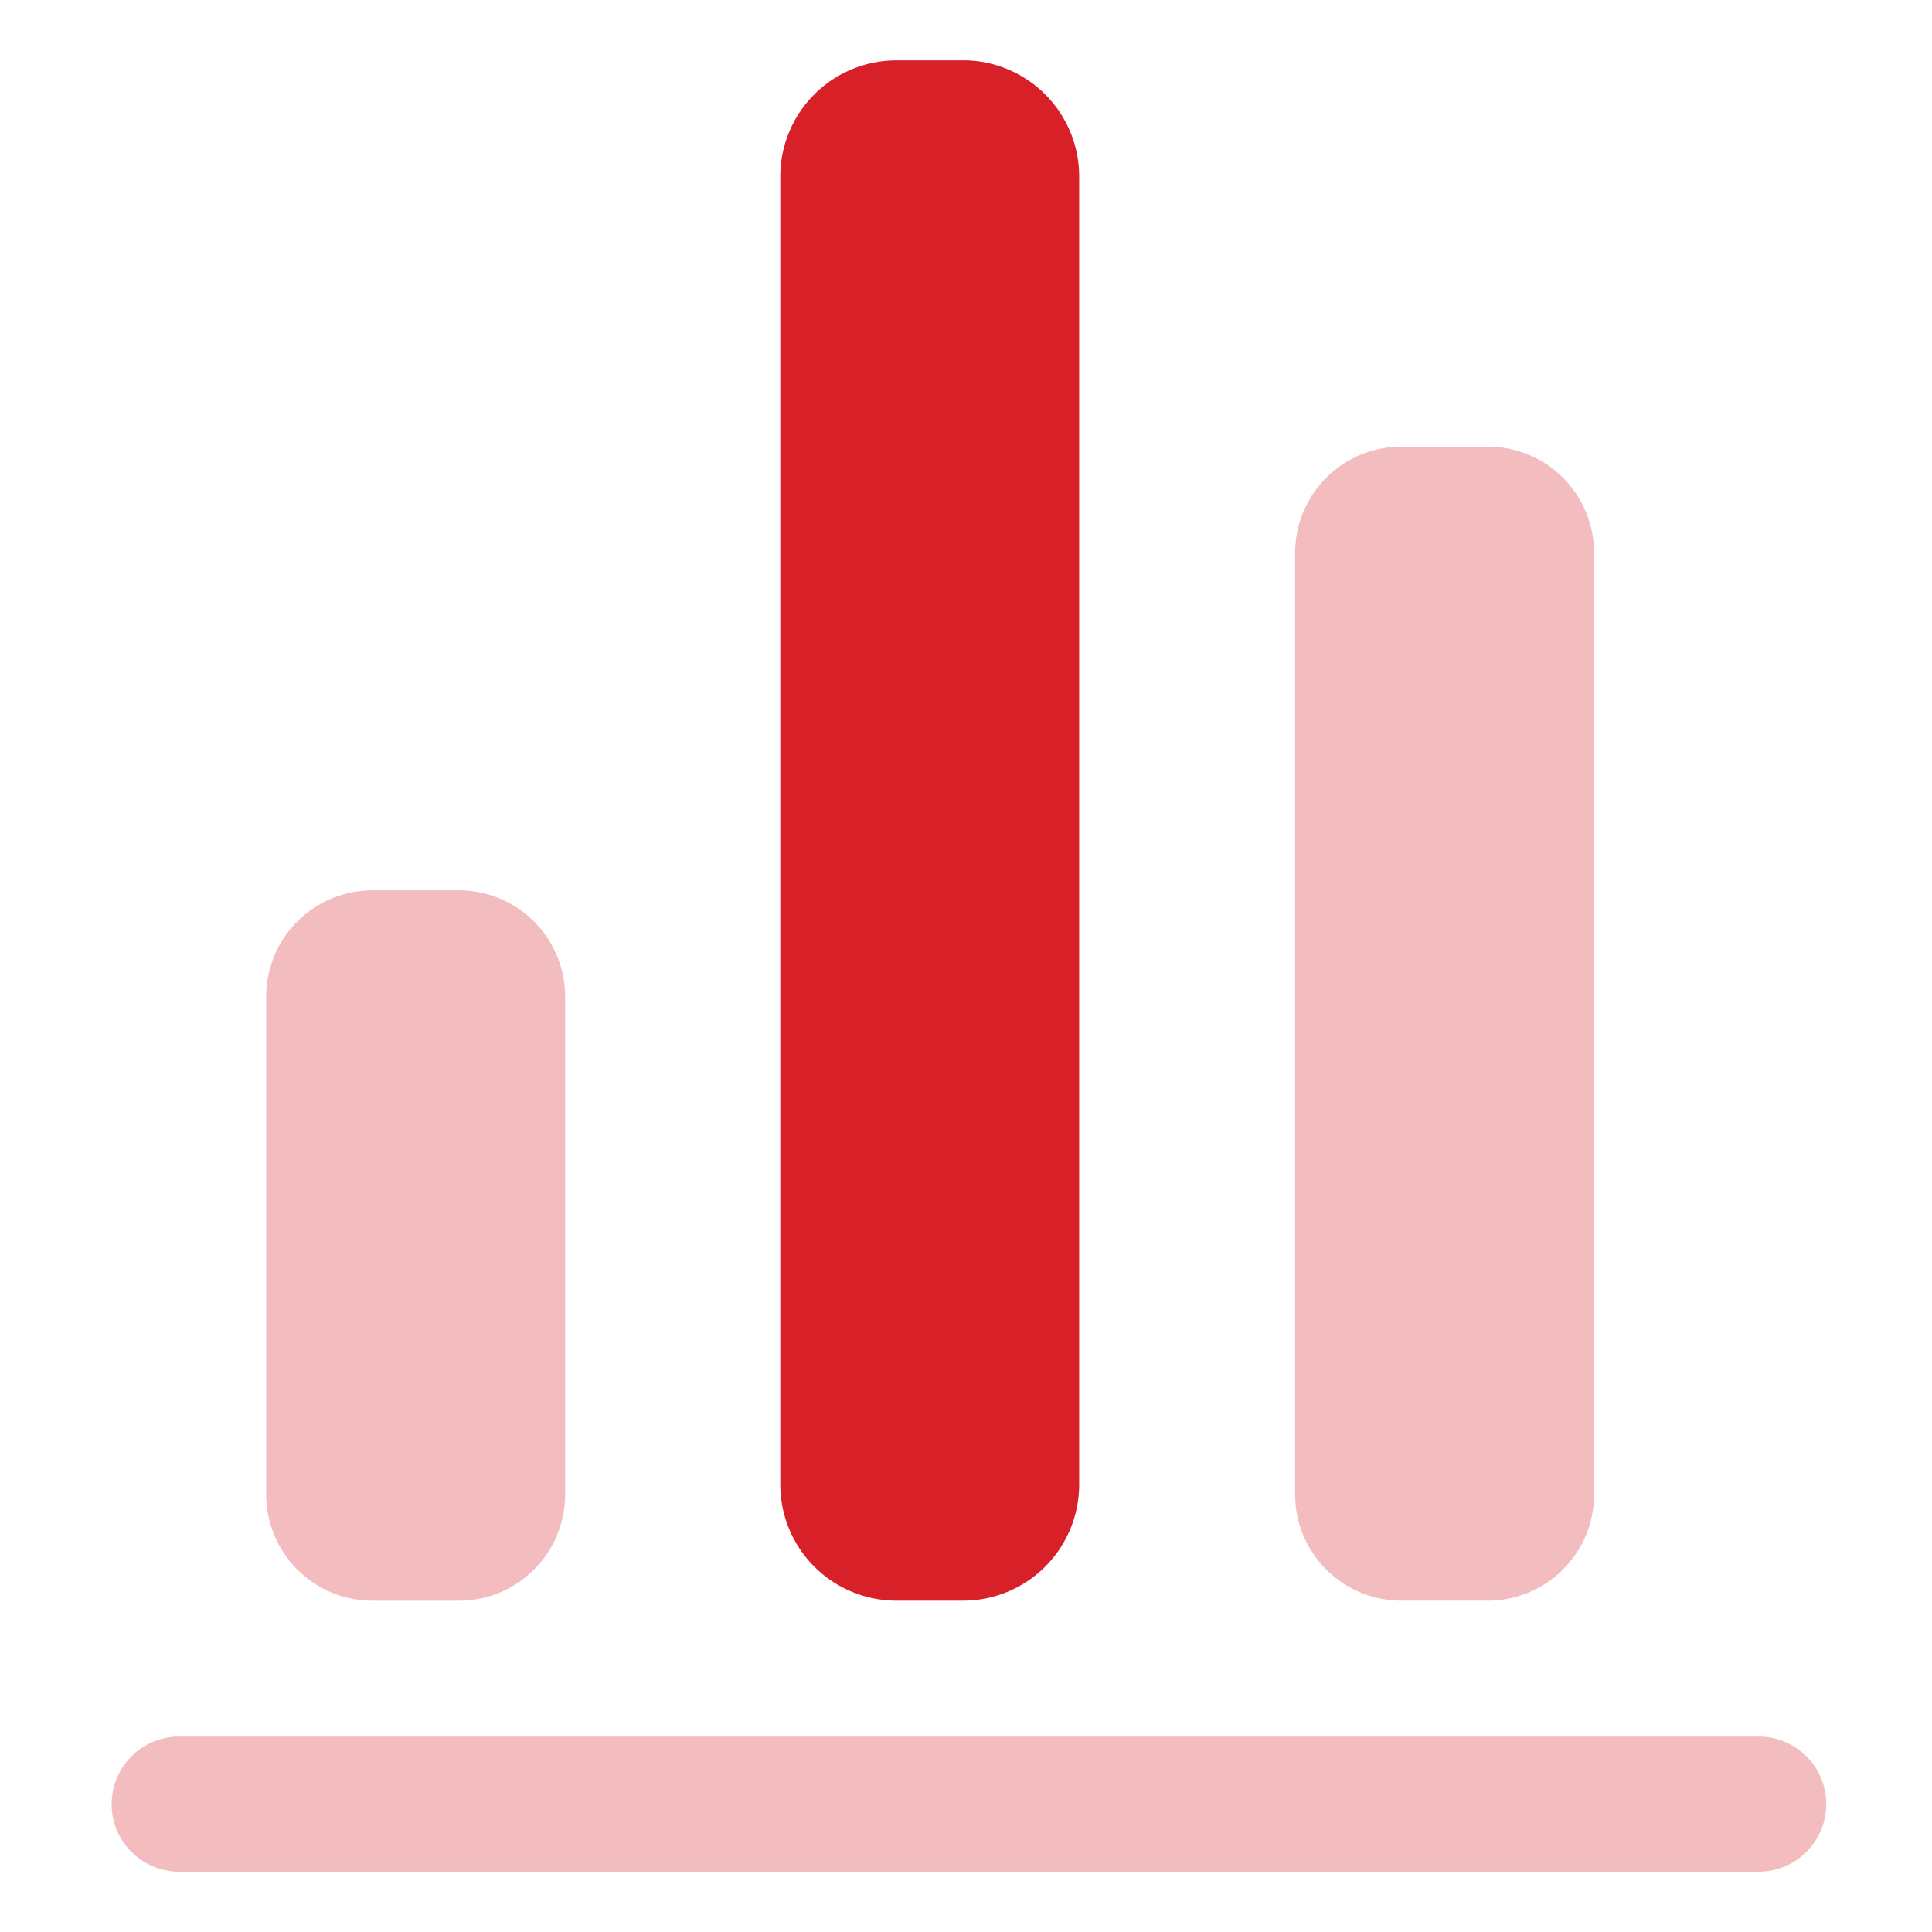 <svg xmlns="http://www.w3.org/2000/svg" width="42" height="42" fill="none"><path fill="#D72028" d="M20.936 1.313h-1.448a2.525 2.525 0 0 0-2.525 2.524v28.435a2.525 2.525 0 0 0 2.524 2.525h1.449a2.524 2.524 0 0 0 2.524-2.525V3.837a2.524 2.524 0 0 0-2.524-2.525Z"/><path fill="#D72028" d="M38.195 37.753a1.468 1.468 0 1 1 0 2.935H3.83a1.469 1.469 0 0 1 0-2.935h34.365ZM9.975 19.356a2.31 2.31 0 0 1 2.31 2.31v10.822a2.31 2.31 0 0 1-2.31 2.31H8.097a2.31 2.31 0 0 1-2.31-2.31V21.666a2.31 2.31 0 0 1 2.31-2.31h1.878Zm22.37-9.647a2.31 2.31 0 0 1 2.309 2.308v20.47a2.31 2.31 0 0 1-2.31 2.31h-1.879a2.31 2.31 0 0 1-2.31-2.31v-20.47a2.31 2.31 0 0 1 2.31-2.308h1.88Z" opacity=".3"/></svg>